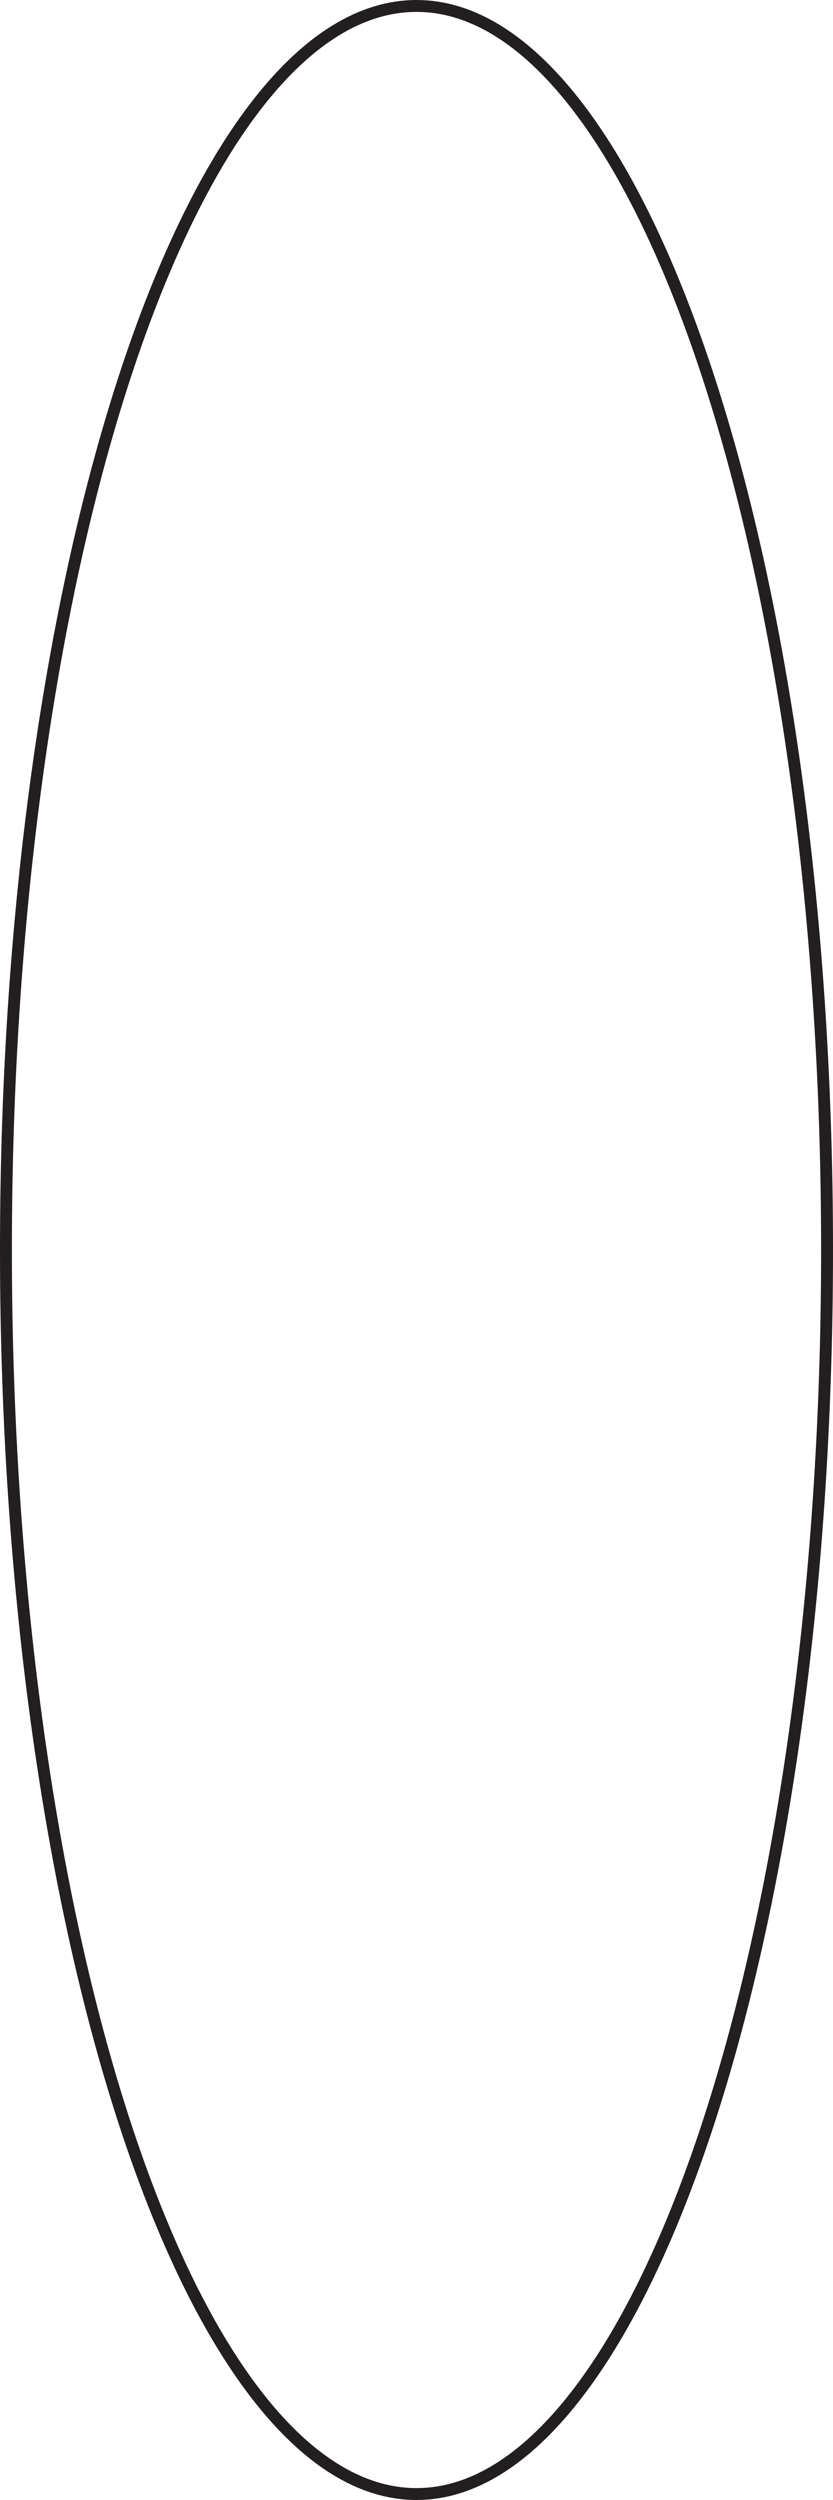 <?xml version="1.0" encoding="UTF-8"?> <svg xmlns="http://www.w3.org/2000/svg" width="70" height="210" viewBox="0 0 70 210" fill="none"> <path d="M69.5 105C69.5 133.956 65.587 160.15 59.274 179.088C56.117 188.56 52.369 196.188 48.231 201.439C44.088 206.695 39.614 209.5 35 209.5C30.386 209.5 25.912 206.695 21.769 201.439C17.631 196.188 13.883 188.56 10.726 179.088C4.413 160.15 0.5 133.956 0.5 105C0.5 76.044 4.413 49.85 10.726 30.912C13.883 21.44 17.631 13.812 21.769 8.561C25.912 3.305 30.386 0.5 35 0.5C39.614 0.5 44.088 3.305 48.231 8.561C52.369 13.812 56.117 21.44 59.274 30.912C65.587 49.85 69.5 76.044 69.5 105Z" stroke="#231F20"></path> </svg> 